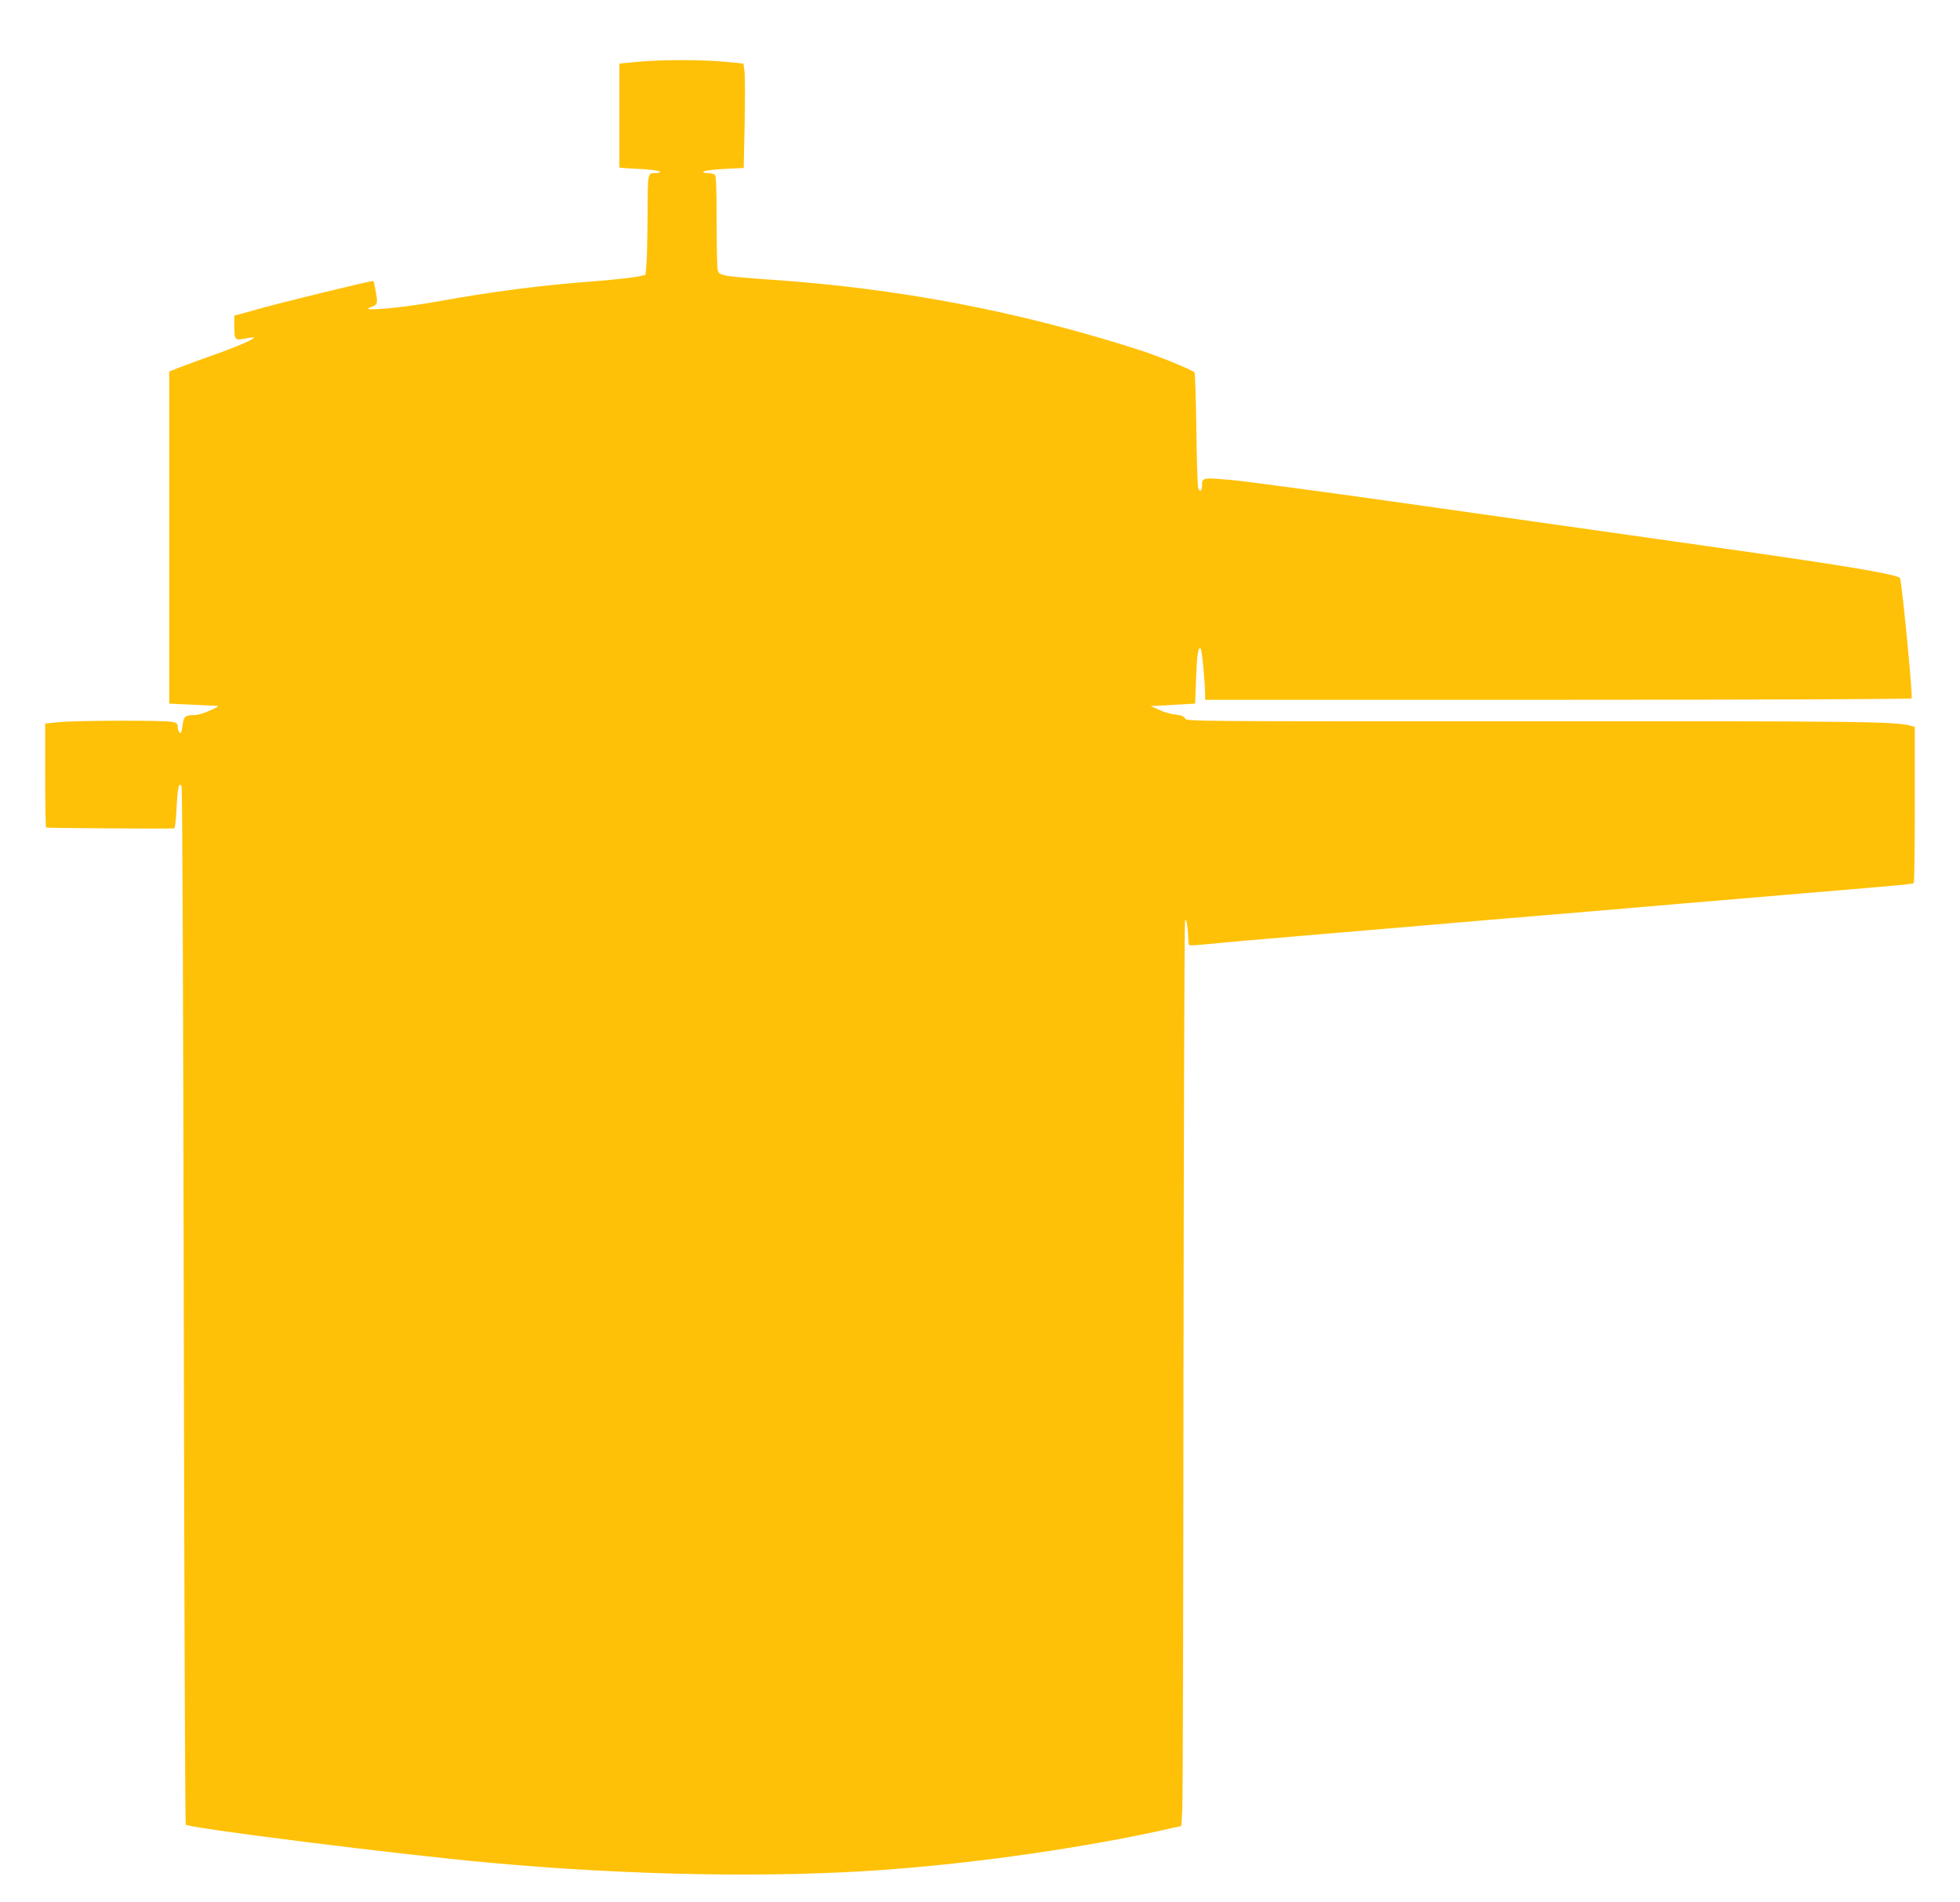 <?xml version="1.0" standalone="no"?>
<!DOCTYPE svg PUBLIC "-//W3C//DTD SVG 20010904//EN"
 "http://www.w3.org/TR/2001/REC-SVG-20010904/DTD/svg10.dtd">
<svg version="1.0" xmlns="http://www.w3.org/2000/svg"
 width="1280pt" height="1242pt" viewBox="0 0 1280 1242"
 preserveAspectRatio="xMidYMid meet">
<g transform="translate(0,1242) scale(0.1,-0.1)"
fill="#ffc107" stroke="none">
<path d="M4160 12016 l-115 -11 0 -340 0 -340 25 -2 c14 -1 73 -5 133 -8 59
-4 107 -11 107 -16 0 -5 -11 -9 -24 -9 -58 0 -56 11 -57 -279 -1 -146 -4 -293
-8 -326 l-6 -60 -54 -12 c-30 -6 -147 -19 -260 -28 -386 -30 -673 -67 -1056
-136 -221 -40 -500 -64 -430 -38 52 20 53 23 40 99 -7 39 -14 73 -17 75 -5 5
-628 -147 -758 -185 -36 -10 -84 -24 -107 -30 l-43 -11 0 -67 c0 -92 5 -97 70
-83 29 6 55 9 58 6 8 -8 -118 -62 -257 -111 -69 -24 -164 -59 -211 -77 l-85
-33 0 -1085 0 -1084 130 -6 c72 -4 146 -7 165 -8 34 -2 34 -2 -29 -31 -37 -18
-81 -30 -105 -30 -54 0 -66 -9 -72 -56 -9 -62 -13 -71 -24 -54 -6 8 -10 25
-10 37 0 18 -8 24 -37 29 -56 11 -634 9 -738 -2 l-90 -9 0 -337 c0 -185 3
-339 6 -342 4 -4 731 -9 835 -6 7 0 13 47 17 130 7 136 16 178 33 144 5 -11
11 -1429 14 -3396 3 -1857 9 -3380 13 -3384 23 -23 1396 -195 1977 -248 919
-84 1858 -101 2600 -46 620 46 1332 150 1870 273 l55 12 6 105 c4 58 7 1383 8
2945 2 1562 6 2849 10 2860 6 14 9 7 14 -29 4 -27 7 -66 7 -87 0 -21 3 -40 8
-42 4 -2 66 2 137 9 72 8 400 36 730 64 330 28 785 66 1010 86 226 19 570 48
765 64 195 17 459 39 585 50 127 11 473 40 770 65 715 60 725 61 733 69 4 4 7
235 7 513 l0 506 -25 7 c-96 28 -311 31 -2495 30 -2199 -1 -2239 -1 -2246 18
-6 14 -20 20 -61 25 -29 3 -78 17 -108 31 l-55 25 40 2 c22 1 87 4 145 8 l105
6 6 160 c6 164 14 214 30 198 9 -9 28 -211 29 -295 l0 -38 2304 0 c1280 0
2307 4 2310 9 9 14 -65 775 -76 786 -25 25 -345 79 -1128 190 -481 68 -1370
194 -1975 280 -605 86 -1176 163 -1269 171 -184 16 -186 16 -186 -38 0 -35
-16 -44 -25 -15 -4 12 -10 184 -12 383 -3 199 -8 366 -12 371 -9 15 -230 106
-359 147 -793 255 -1577 404 -2428 461 -122 8 -244 19 -271 25 -45 10 -51 14
-57 42 -3 17 -6 160 -6 317 0 210 -3 290 -12 299 -7 7 -28 12 -47 12 -24 0
-32 3 -25 10 6 6 67 13 136 17 l125 6 6 291 c3 160 3 313 -1 341 l-7 50 -125
12 c-153 14 -415 14 -570 -1z"/>
</g>
</svg>
